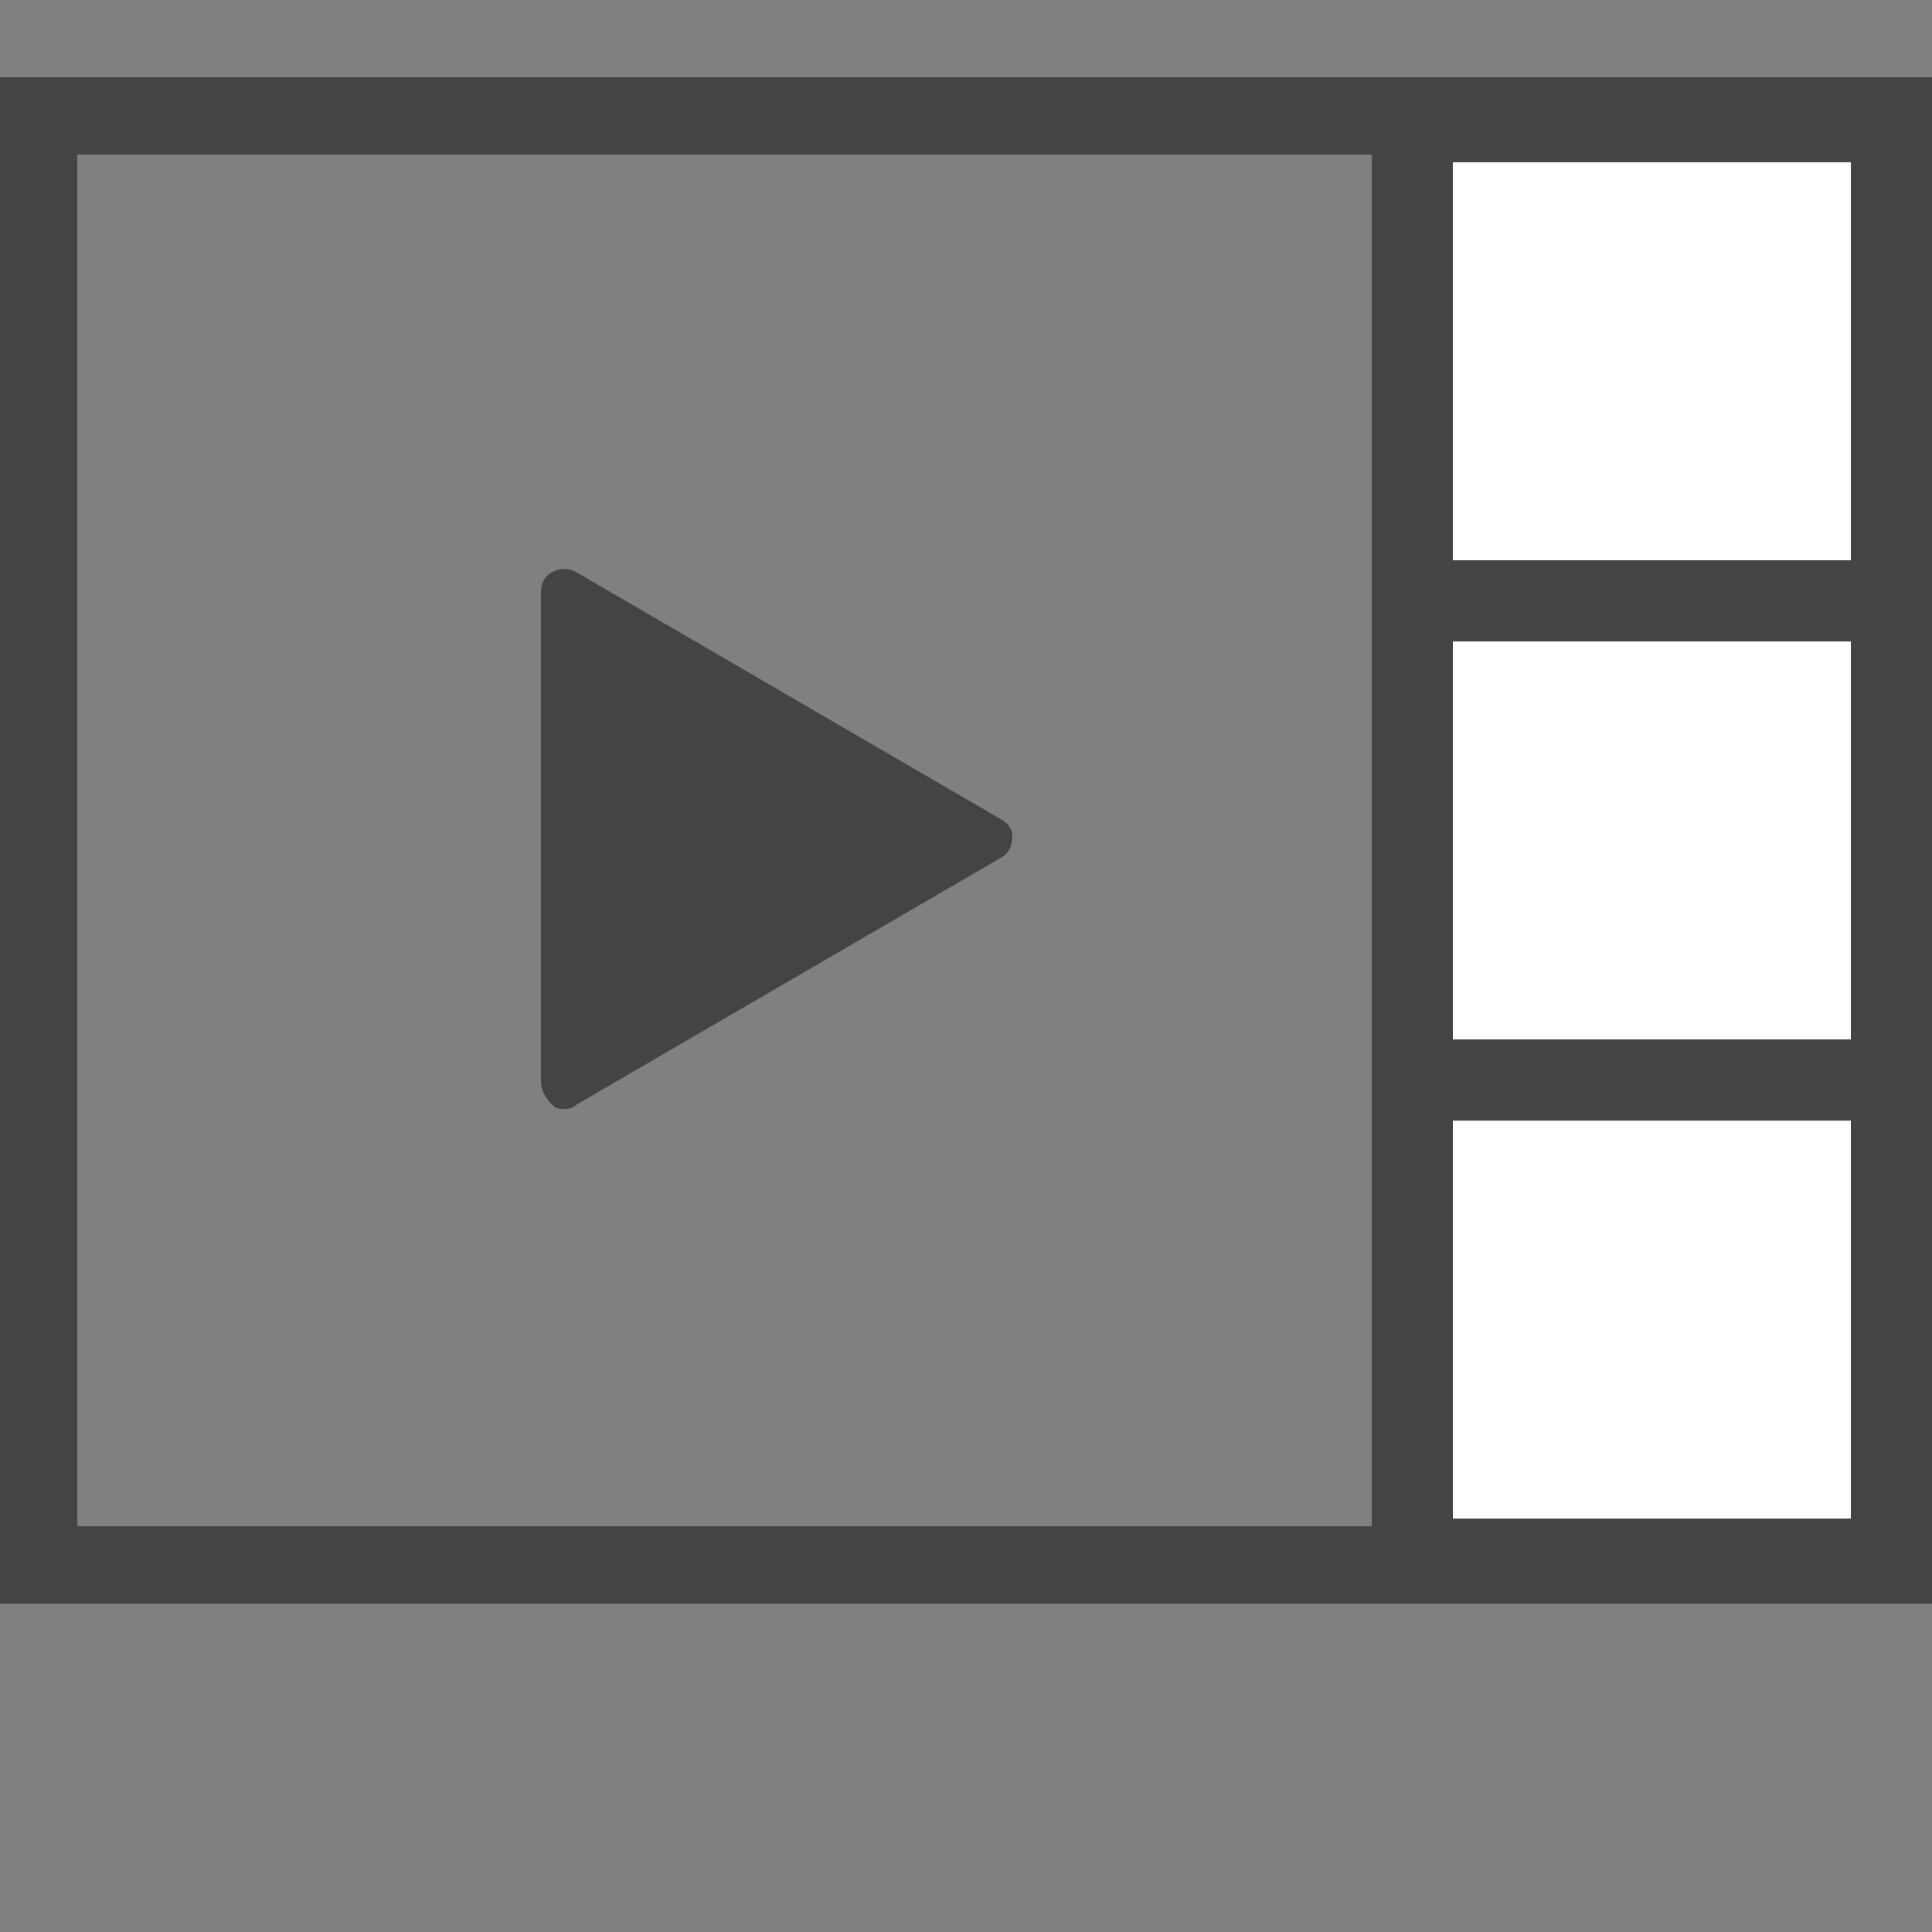 <?xml version="1.0" encoding="utf-8"?>
<!-- Generator: Adobe Illustrator 18.1.0, SVG Export Plug-In . SVG Version: 6.00 Build 0)  -->
<svg version="1.1" id="Layer_1" xmlns="http://www.w3.org/2000/svg" xmlns:xlink="http://www.w3.org/1999/xlink" x="0px" y="0px"
	 viewBox="-280 372 50 50" enable-background="new -280 372 50 50" xml:space="preserve">
<rect x="-280" y="372" width="50" height="50" fill="#808080" stroke="none"/>
<rect x="-279" y="375" fill="none" stroke="#444444" stroke-width="2" stroke-linecap="round" stroke-miterlimit="10" width="35.5" height="37.5"/>
<path fill="#444444" d="M-254.1,393.2l-11-6.4c-0.2-0.1-0.4-0.1-0.6,0c-0.2,0.1-0.3,0.3-0.3,0.5v12.7c0,0.2,0.1,0.4,0.3,0.6
	c0.1,0.1,0.2,0.1,0.3,0.1c0.1,0,0.2,0,0.3-0.1l11-6.4c0.2-0.1,0.3-0.3,0.3-0.6C-253.8,393.5-253.9,393.3-254.1,393.2z"/>
<g>
	<rect x="-244.5" y="374" fill="#444444" width="14.5" height="39.5"/>
	<g>
		<g>
			<rect x="-242.4" y="401" fill="#FFFFFF" width="10.3" height="10.3"/>
		</g>
		<g>
			<rect x="-242.4" y="376.2" fill="#FFFFFF" width="10.3" height="10.3"/>
		</g>
		<g>
			<rect x="-242.4" y="388.6" fill="#FFFFFF" width="10.3" height="10.3"/>
		</g>
	</g>
</g>
</svg>
